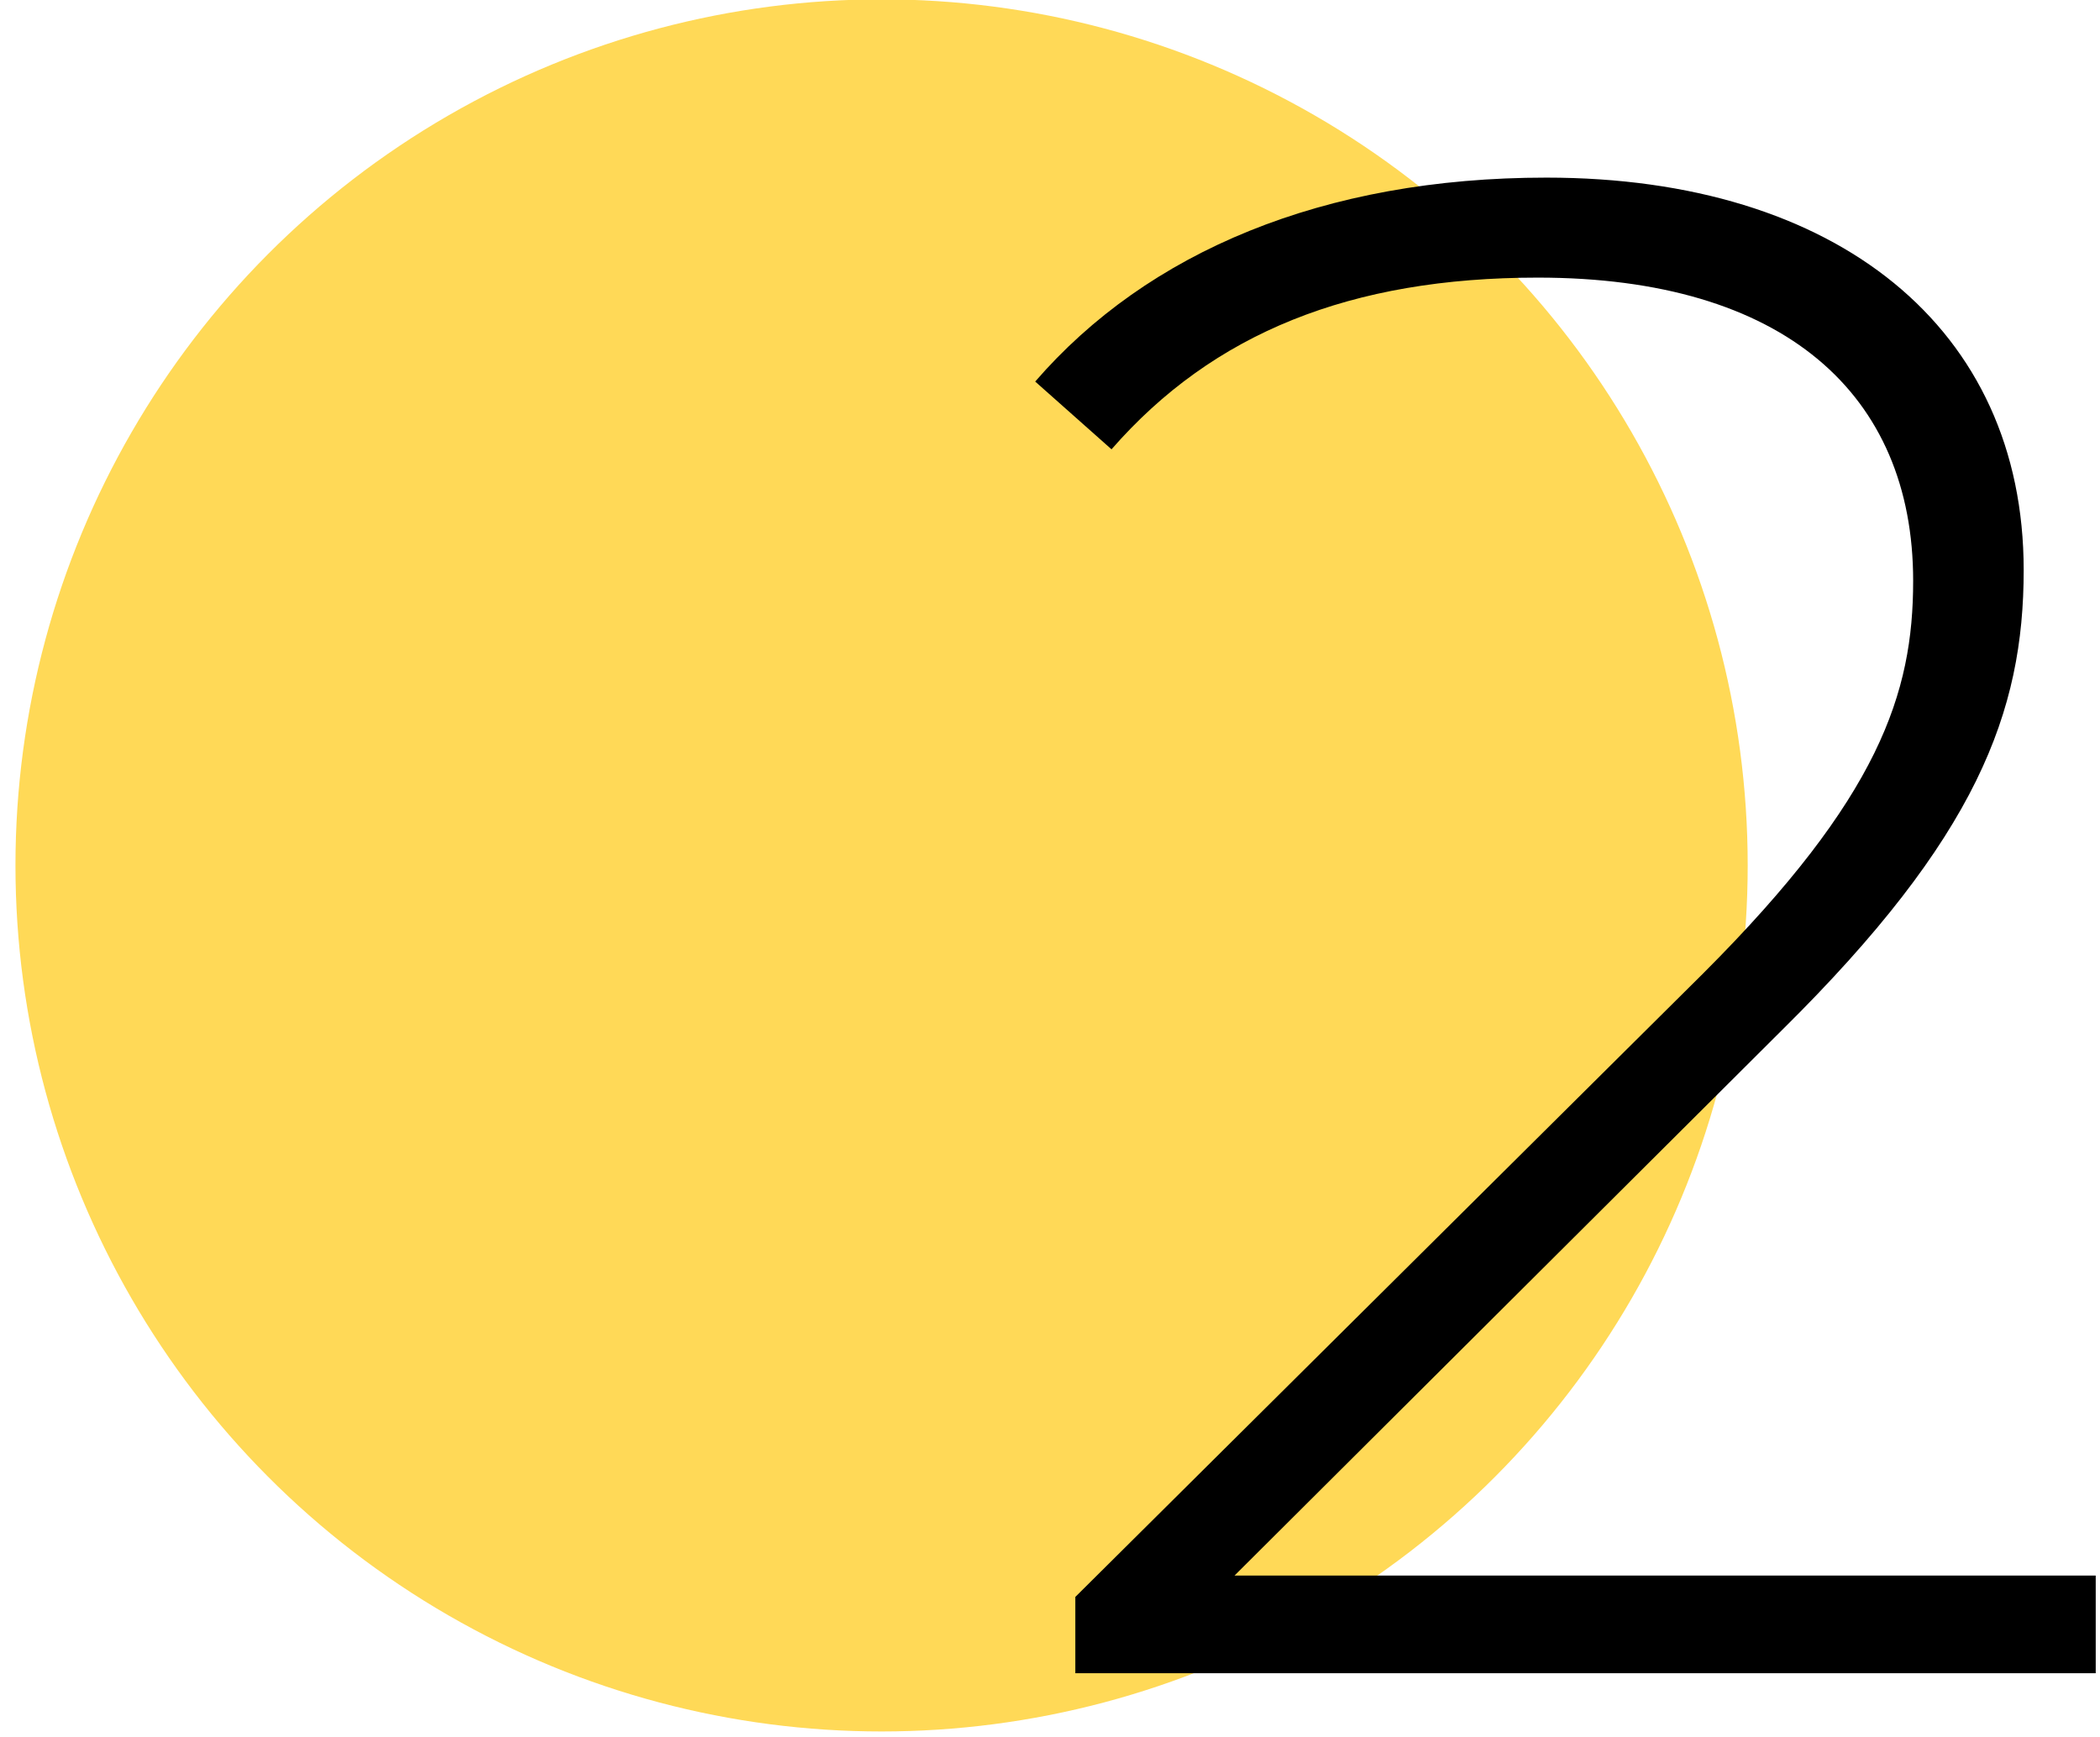 <?xml version="1.0" encoding="UTF-8"?>
<!-- Generator: Adobe Illustrator 28.3.0, SVG Export Plug-In . SVG Version: 6.00 Build 0)  -->
<svg xmlns="http://www.w3.org/2000/svg" xmlns:xlink="http://www.w3.org/1999/xlink" version="1.1" id="Calque_1" x="0px" y="0px" viewBox="0 0 638.4 528" style="enable-background:new 0 0 638.4 528;" xml:space="preserve">
<style type="text/css">
	.st0{fill:#FFD957;}
	.st1{enable-background:new    ;}
</style>
<circle id="Ellipse_12" class="st0" cx="268" cy="263.1" r="263.3"></circle>
<g class="st1">
	<path d="M637.1,479v29.7H326.9v-23.2l190.9-189.6c53.5-53.5,63.8-85.1,63.8-119.3c0-56.8-39.3-92.2-114.1-92.2   c-56.8,0-98.7,16.8-129.6,52.2l-23.2-20.6C348.9,76.5,402.4,54,470.1,54c88.4,0,145.1,45.8,145.1,119.3   c0,43.2-14.2,81.3-73.5,139.9L375.3,479H637.1z"></path>
</g>
</svg>
